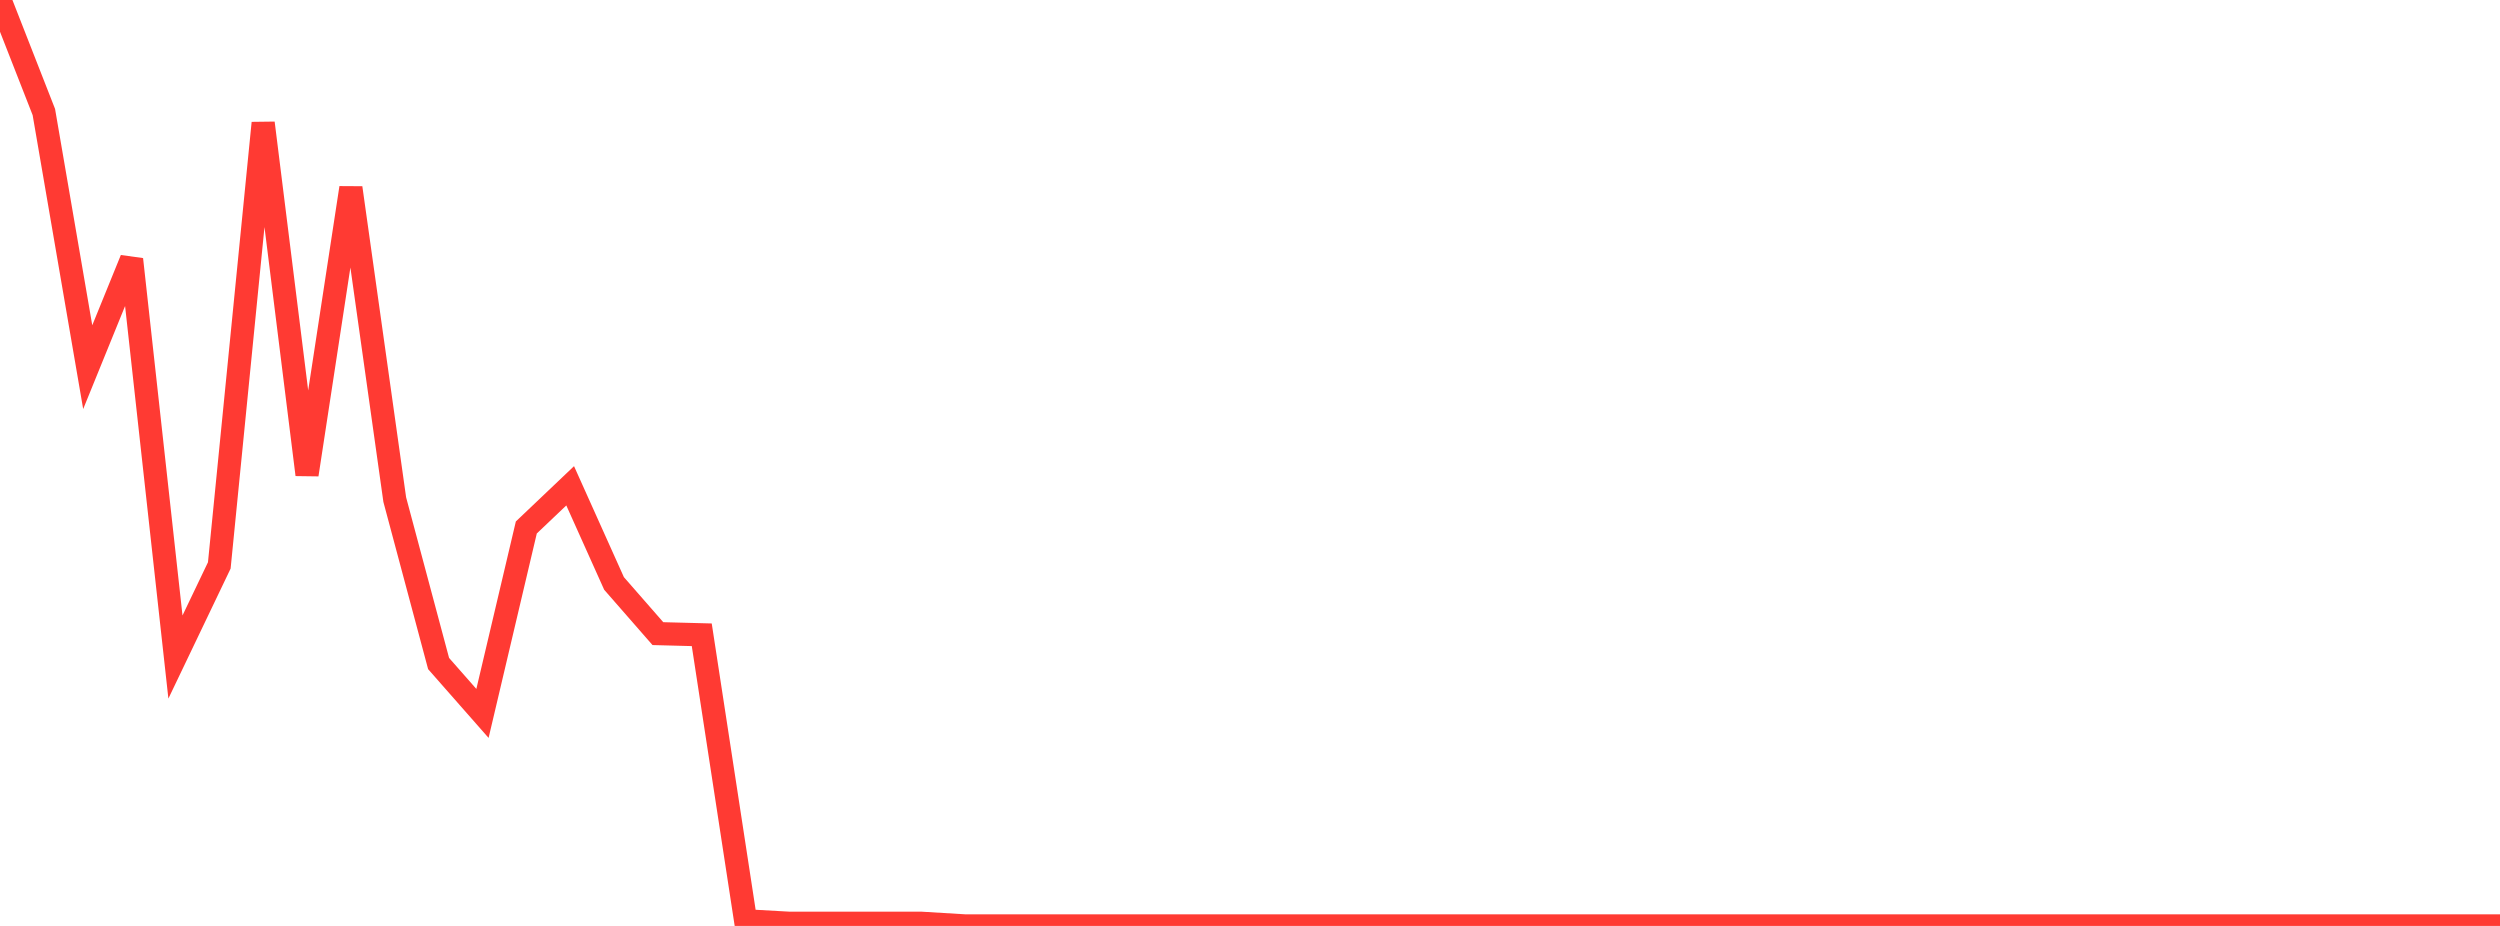 <?xml version="1.0" standalone="no"?>
<!DOCTYPE svg PUBLIC "-//W3C//DTD SVG 1.1//EN" "http://www.w3.org/Graphics/SVG/1.1/DTD/svg11.dtd">

<svg width="135" height="50" viewBox="0 0 135 50" preserveAspectRatio="none" 
  xmlns="http://www.w3.org/2000/svg"
  xmlns:xlink="http://www.w3.org/1999/xlink">


<polyline points="0.0, 0.0 2.368, 6.049 4.737, 19.826 7.105, 14.005 9.474, 35.479 11.842, 30.532 14.211, 6.642 16.579, 25.631 18.947, 10.143 21.316, 26.978 23.684, 35.831 26.053, 38.525 28.421, 28.484 30.789, 26.233 33.158, 31.506 35.526, 34.216 37.895, 34.278 40.263, 49.723 42.632, 49.856 45.0, 49.856 47.368, 49.856 49.737, 49.855 52.105, 49.998 54.474, 49.998 56.842, 50 59.211, 50 61.579, 50 63.947, 50 66.316, 50.0 68.684, 50 71.053, 50 73.421, 50 75.789, 50 78.158, 50 80.526, 50 82.895, 50 85.263, 50 87.632, 50 90.0, 50 92.368, 50 94.737, 50 97.105, 50 99.474, 50 101.842, 50 104.211, 50 106.579, 50 108.947, 50 111.316, 50 113.684, 50 116.053, 50 118.421, 50 120.789, 50 123.158, 50 125.526, 49.999 127.895, 49.999 130.263, 49.999 132.632, 49.999 135.0, 49.999" fill="none" stroke="#ff3a33" stroke-width="1.25"/>

</svg>